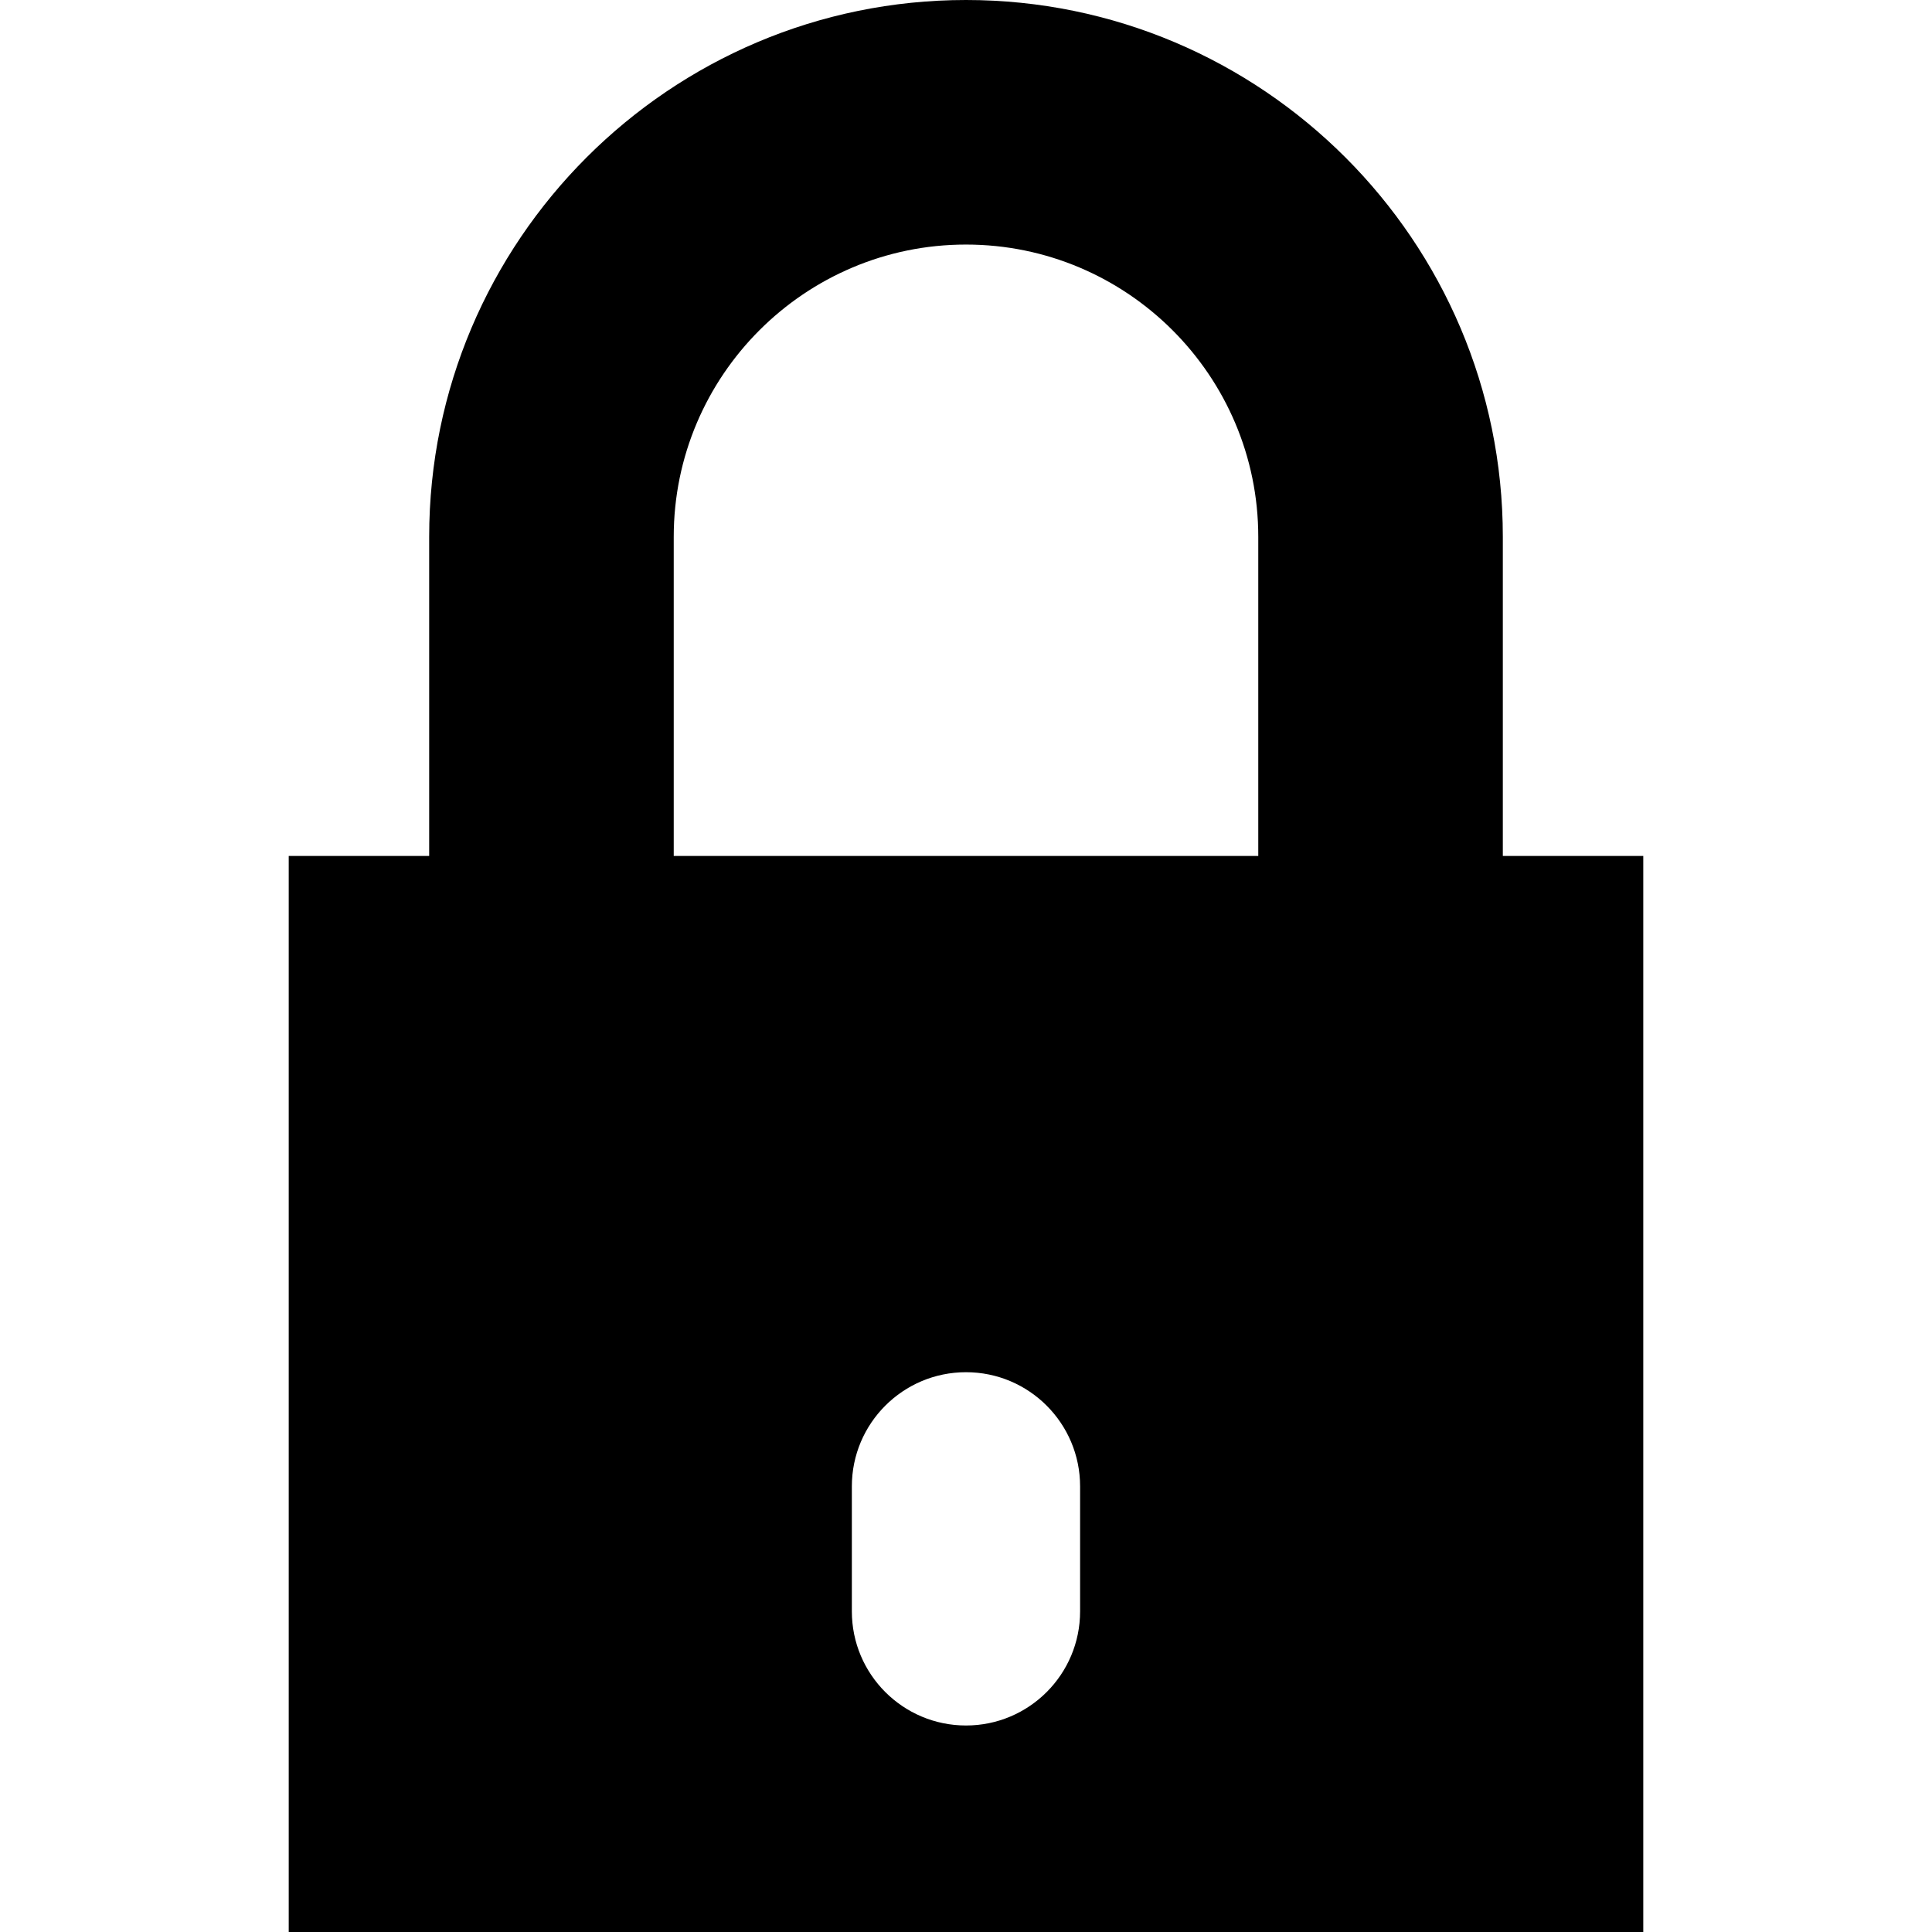<svg width="36" height="36" viewBox="0 0 36 36" fill="none" xmlns="http://www.w3.org/2000/svg">
<path d="M18 0C12.484 0 7.997 4.487 7.997 10.003V15.949H5.38V36H30.62V15.949H28.003V10.003C28.003 4.487 23.515 0 18 0ZM20.126 30.025C20.126 31.2 19.174 32.152 18 32.152C16.826 32.152 15.873 31.2 15.873 30.025V27.696C15.873 26.522 16.826 25.569 18 25.569C19.174 25.569 20.126 26.522 20.126 27.696V30.025ZM23.446 15.949H12.554V10.003C12.554 7 14.997 4.557 18 4.557C21.003 4.557 23.446 7 23.446 10.003V15.949Z" fill="#000"/>
</svg>

